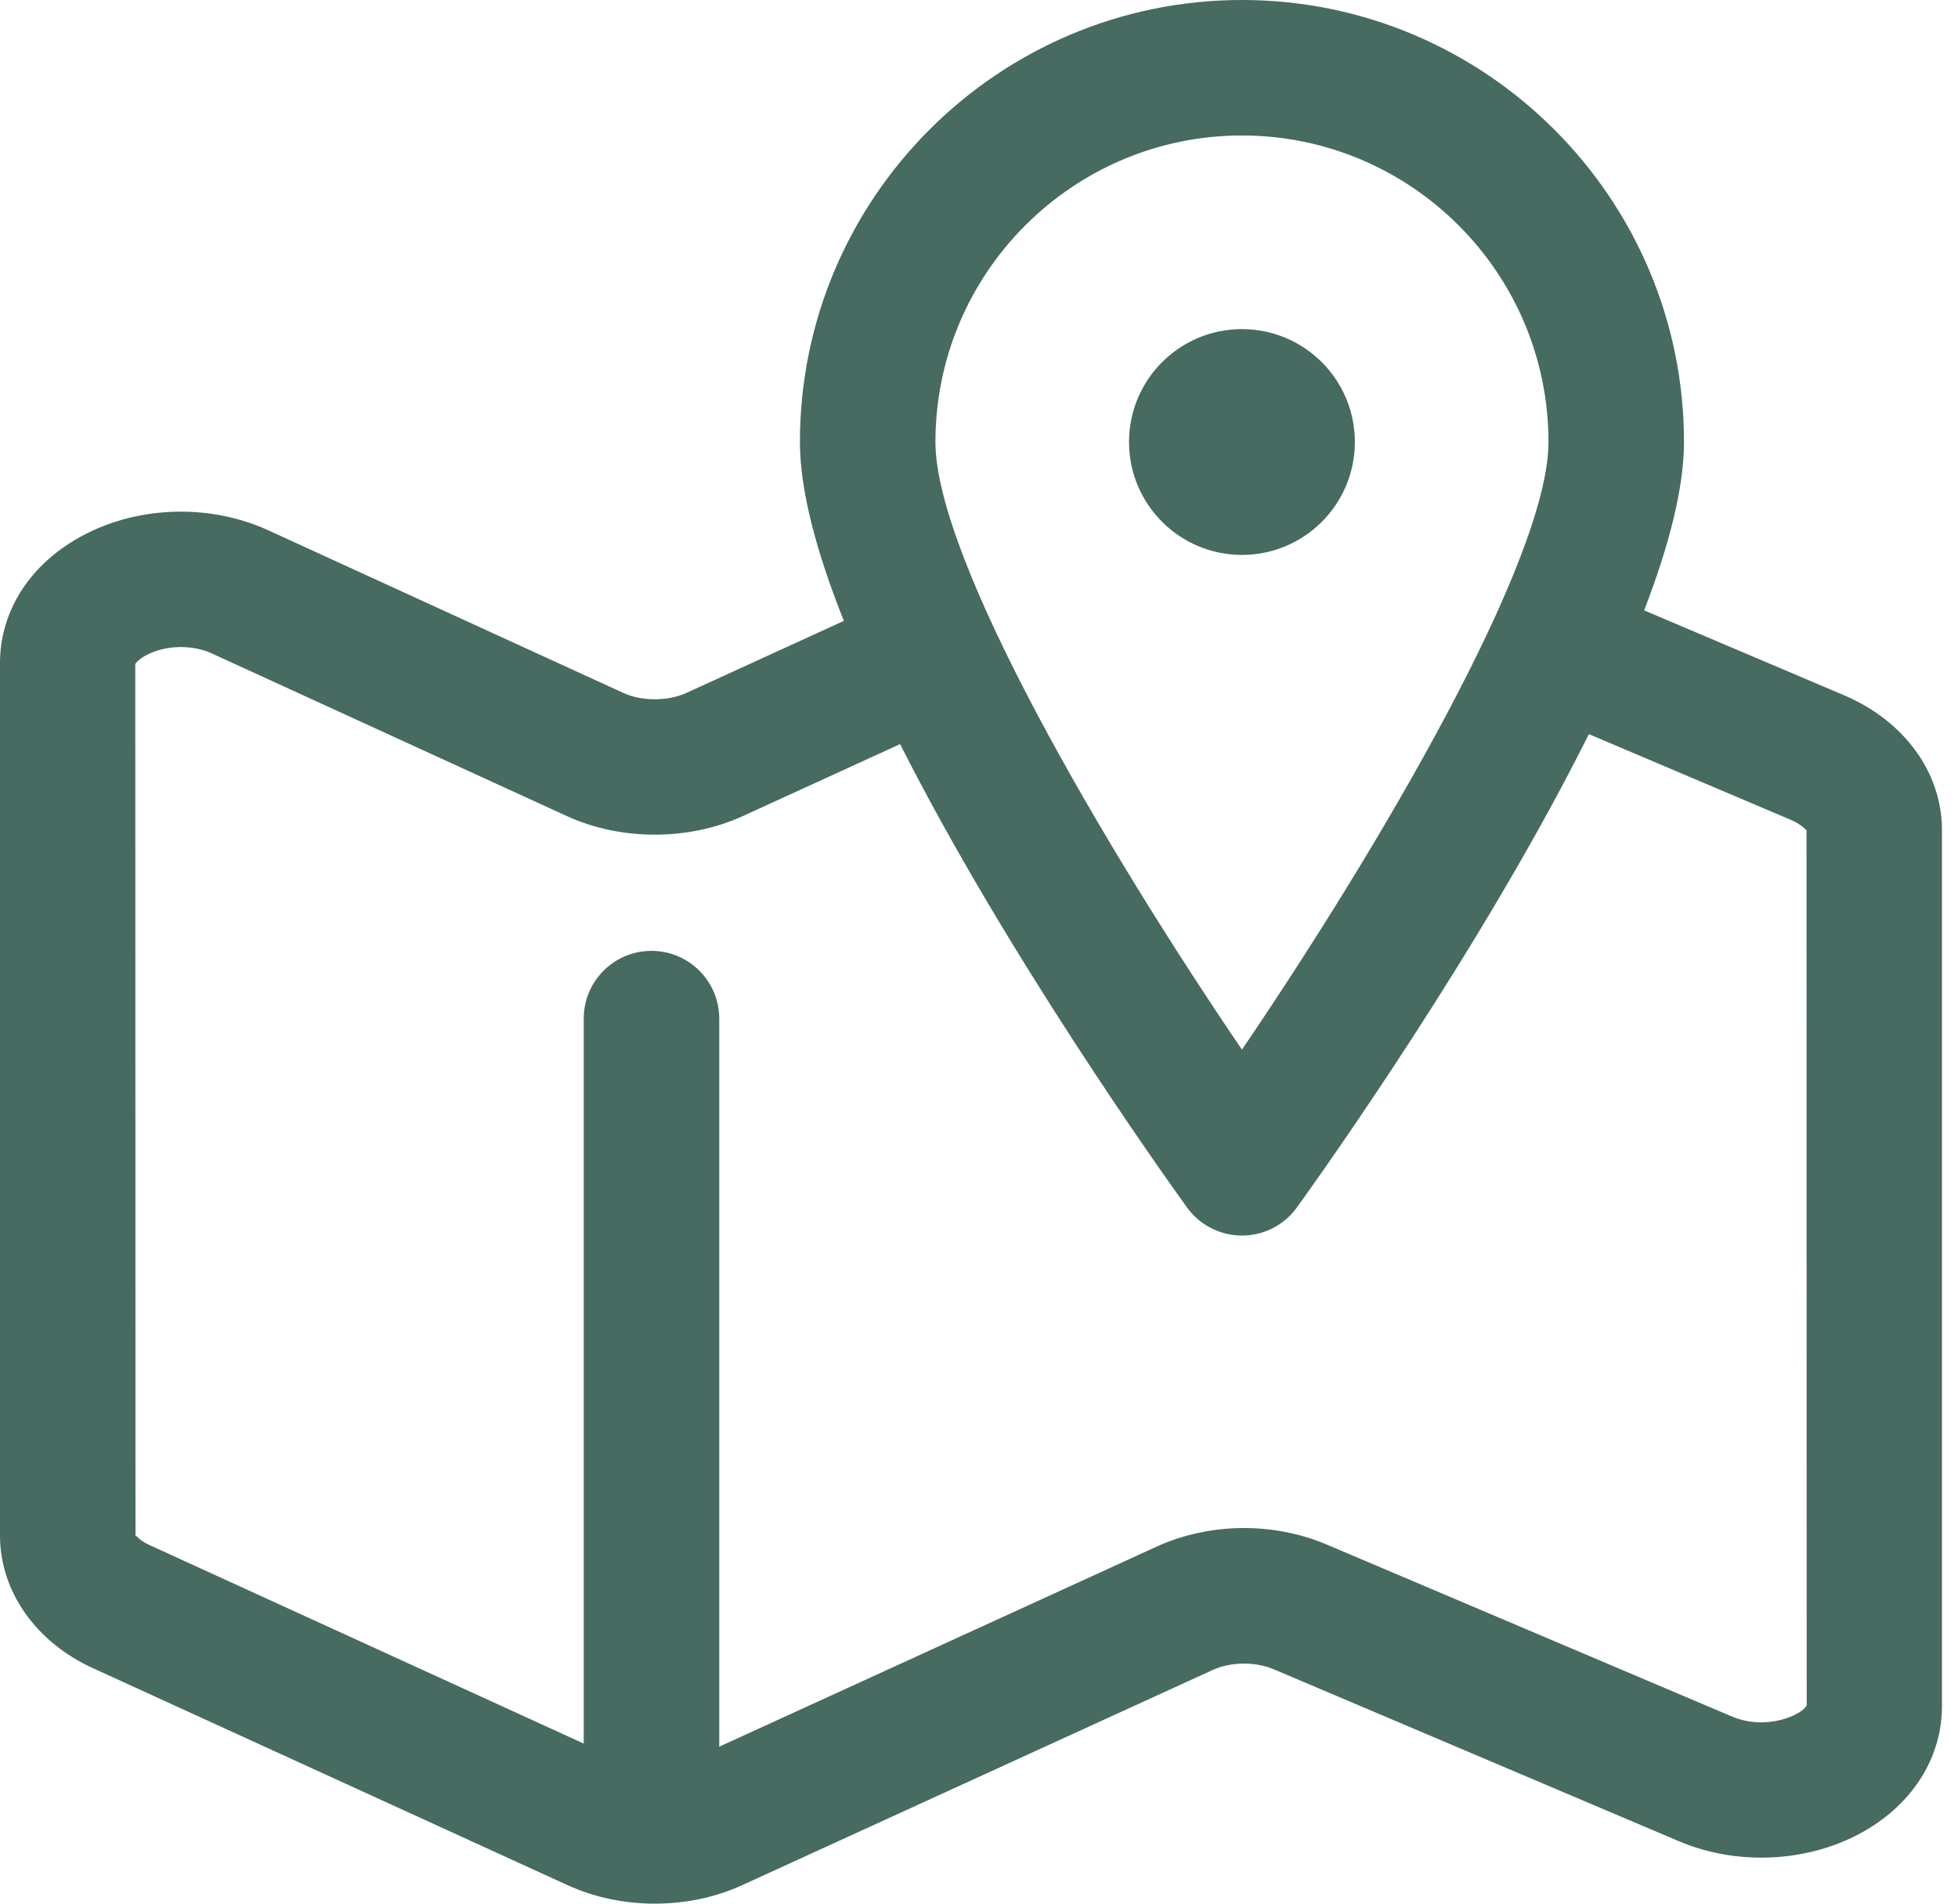 <svg width="72" height="70" viewBox="0 0 72 70" fill="none" xmlns="http://www.w3.org/2000/svg">
<path d="M67.809 25.565L60.458 22.444C61.358 20.11 61.924 17.965 61.924 16.254C61.923 7.291 54.631 0 45.669 0C36.707 0 29.415 7.291 29.415 16.254C29.415 18.06 30.041 20.346 31.03 22.831L25.235 25.482C24.555 25.791 23.605 25.79 22.934 25.486L9.861 19.498C7.531 18.436 4.667 18.622 2.562 19.974C0.933 21.019 0 22.625 0 24.379V56.464C0 58.512 1.313 60.383 3.424 61.344L20.856 69.313C21.851 69.771 22.967 70 24.082 70C25.195 70 26.309 69.772 27.3 69.316L44.601 61.404C45.259 61.103 46.161 61.095 46.838 61.381L61.725 67.699C64.056 68.691 66.88 68.457 68.92 67.108C70.502 66.061 71.41 64.469 71.41 62.741V30.524C71.41 28.411 70.031 26.512 67.809 25.565ZM45.669 4.982C51.885 4.982 56.941 10.038 56.941 16.254C56.941 20.59 50.677 31.233 45.669 38.596C40.661 31.235 34.398 20.594 34.398 16.254C34.397 10.038 39.454 4.982 45.669 4.982ZM63.673 63.113L48.779 56.792C46.803 55.96 44.471 55.989 42.533 56.871L26.448 64.228V37.456C26.448 36.08 25.332 34.965 23.956 34.965C22.581 34.965 21.465 36.08 21.465 37.456V64.114L5.492 56.812C5.127 56.645 5.001 56.451 4.982 56.464L4.974 24.422C4.995 24.373 5.171 24.152 5.636 23.975C6.321 23.714 7.147 23.735 7.789 24.028L20.868 30.019C22.85 30.917 25.312 30.917 27.3 30.015L33.099 27.362C36.993 35.066 42.703 43.087 43.648 44.399C44.117 45.048 44.868 45.433 45.669 45.433C46.471 45.433 47.222 45.049 47.69 44.399C48.651 43.067 54.53 34.808 58.426 26.994L65.859 30.15C66.269 30.323 66.403 30.53 66.429 30.523L66.436 62.705C66.293 63.038 64.979 63.669 63.673 63.113Z" fill="#476A61"/>
<path d="M45.669 20.405C47.962 20.405 49.821 18.546 49.821 16.253C49.821 13.96 47.962 12.102 45.669 12.102C43.376 12.102 41.517 13.96 41.517 16.253C41.517 18.546 43.376 20.405 45.669 20.405Z" fill="#476A61"/>
</svg>
